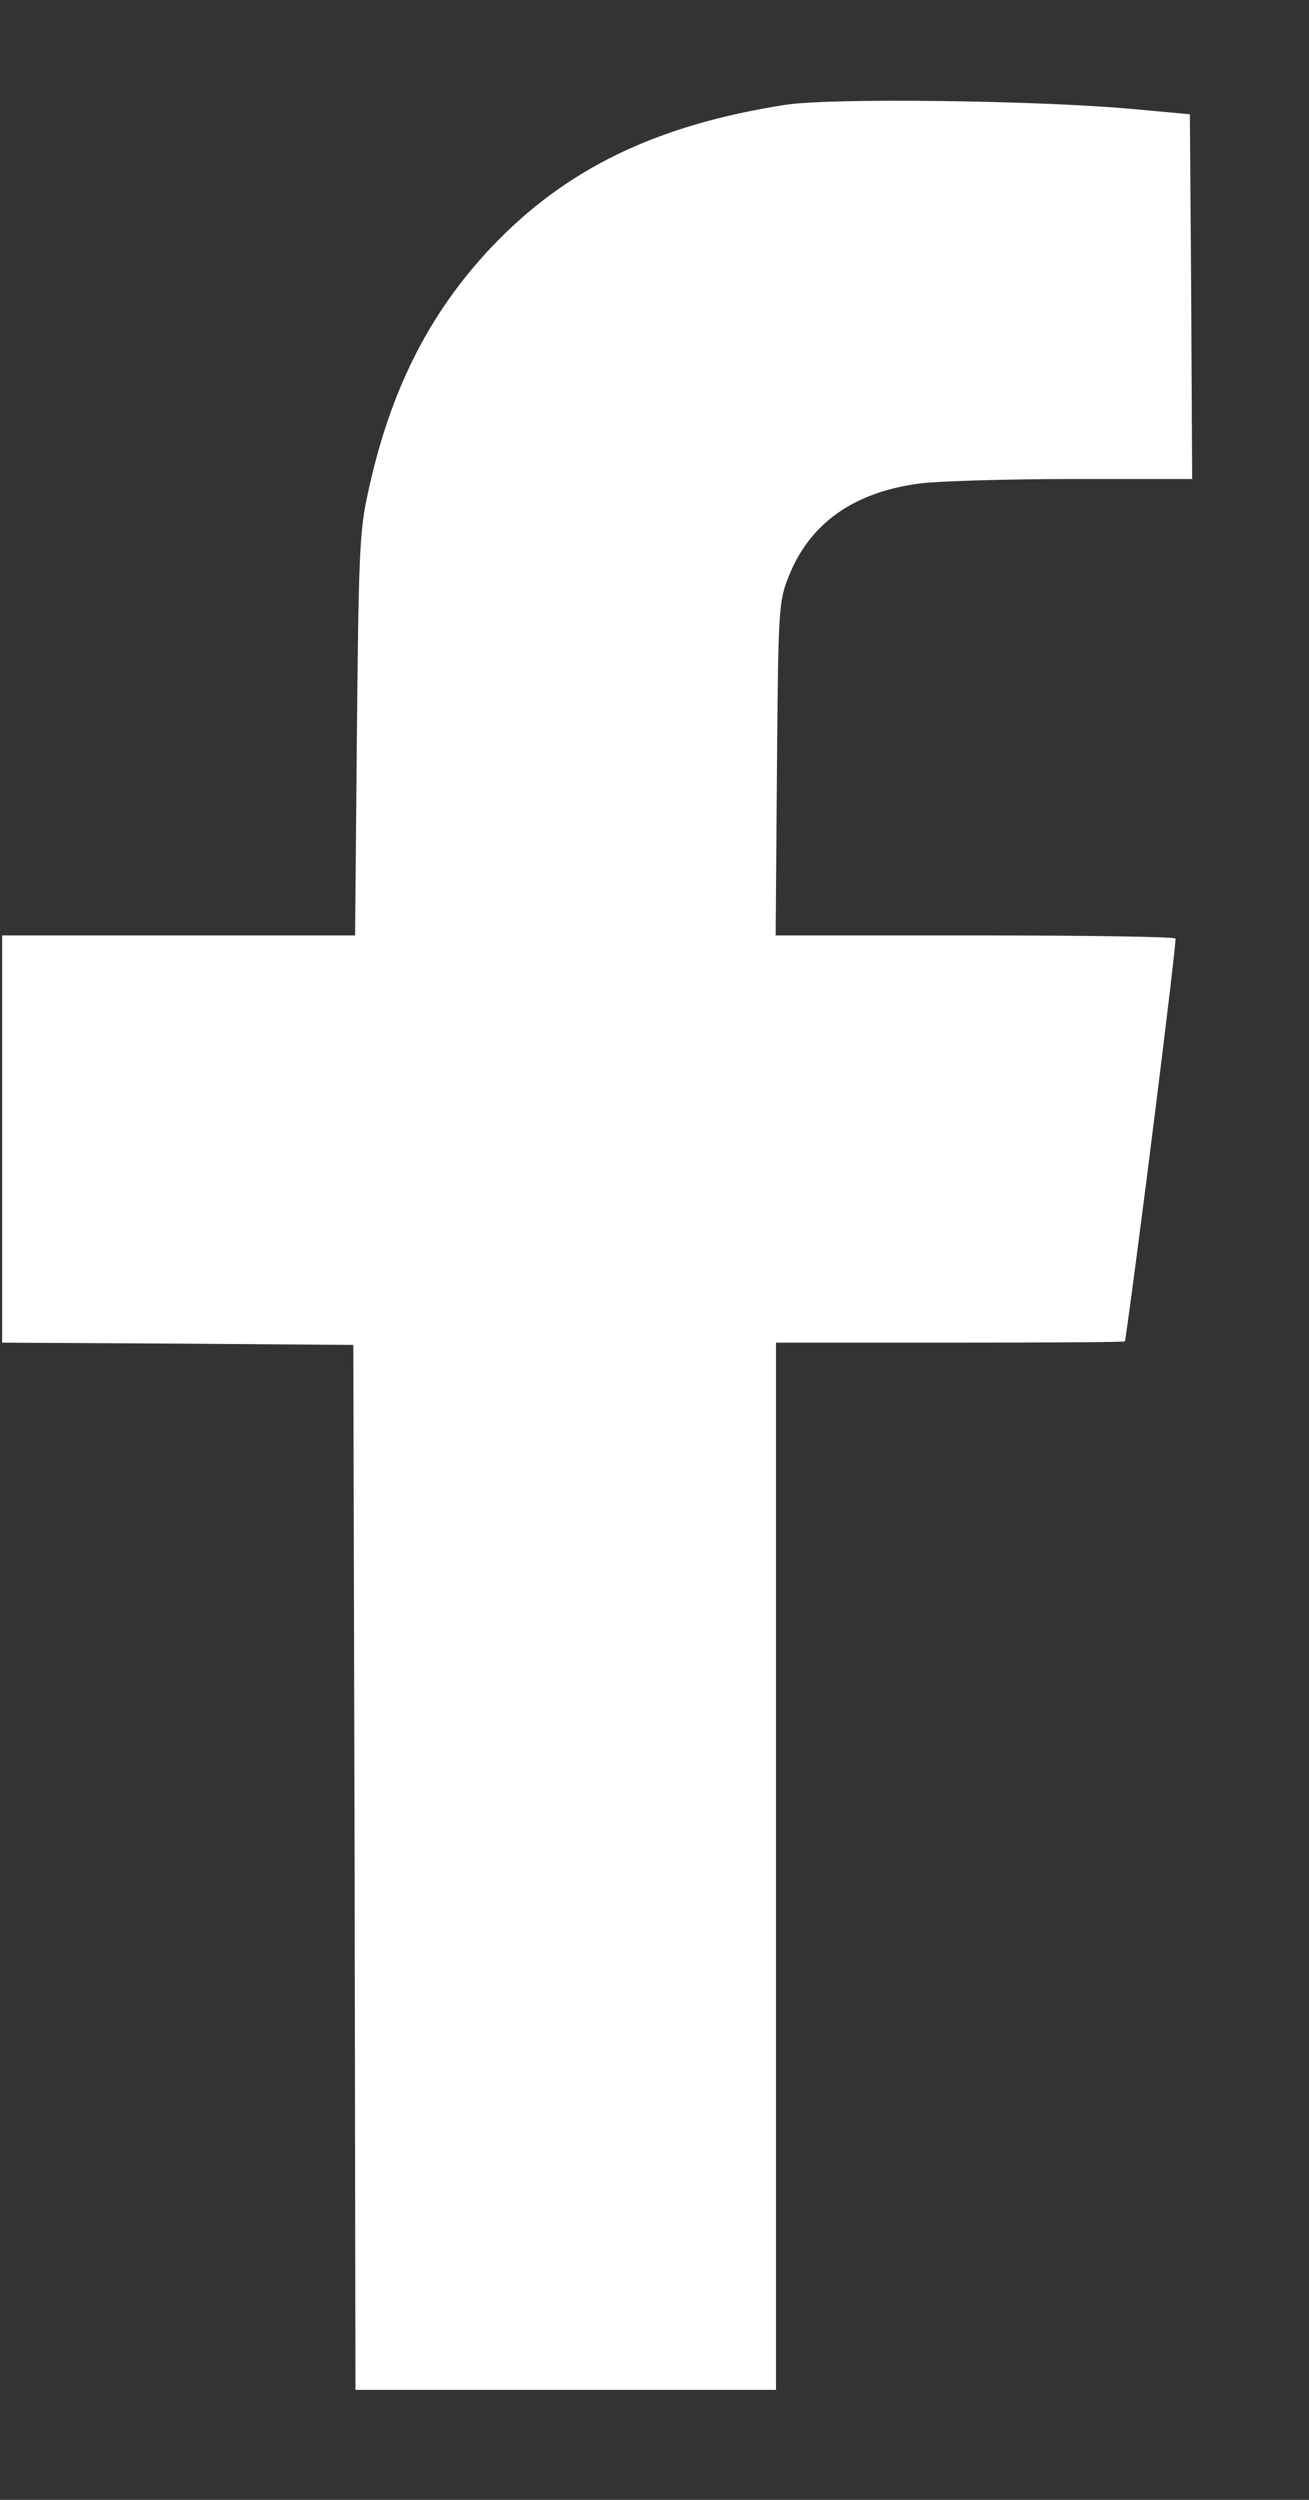 <svg width="11" height="21" viewBox="0 0 11 21" fill="none" xmlns="http://www.w3.org/2000/svg">
<rect x="0" y="0" width="11" height="21" fill="#333333" stroke="none"/>
<path d="M6.597 0.881C5.514 1.05 4.754 1.418 4.13 2.076C3.604 2.633 3.277 3.283 3.093 4.136C3.021 4.46 3.014 4.655 2.999 6.174L2.984 7.858H1.499H0.018V9.569V11.279L1.495 11.287L2.969 11.298L2.98 15.685L2.987 20.076H4.754H6.521V15.678V11.279H7.987C8.796 11.279 9.454 11.275 9.454 11.268C9.555 10.584 9.89 7.907 9.878 7.884C9.871 7.869 9.112 7.858 8.191 7.858H6.518L6.529 6.456C6.54 5.087 6.544 5.054 6.63 4.836C6.807 4.396 7.175 4.133 7.732 4.061C7.882 4.042 8.457 4.024 9.014 4.024H10.018L10.01 2.49L9.999 0.96L9.51 0.915C8.709 0.843 6.972 0.821 6.597 0.881Z" fill="white"/>
</svg>
